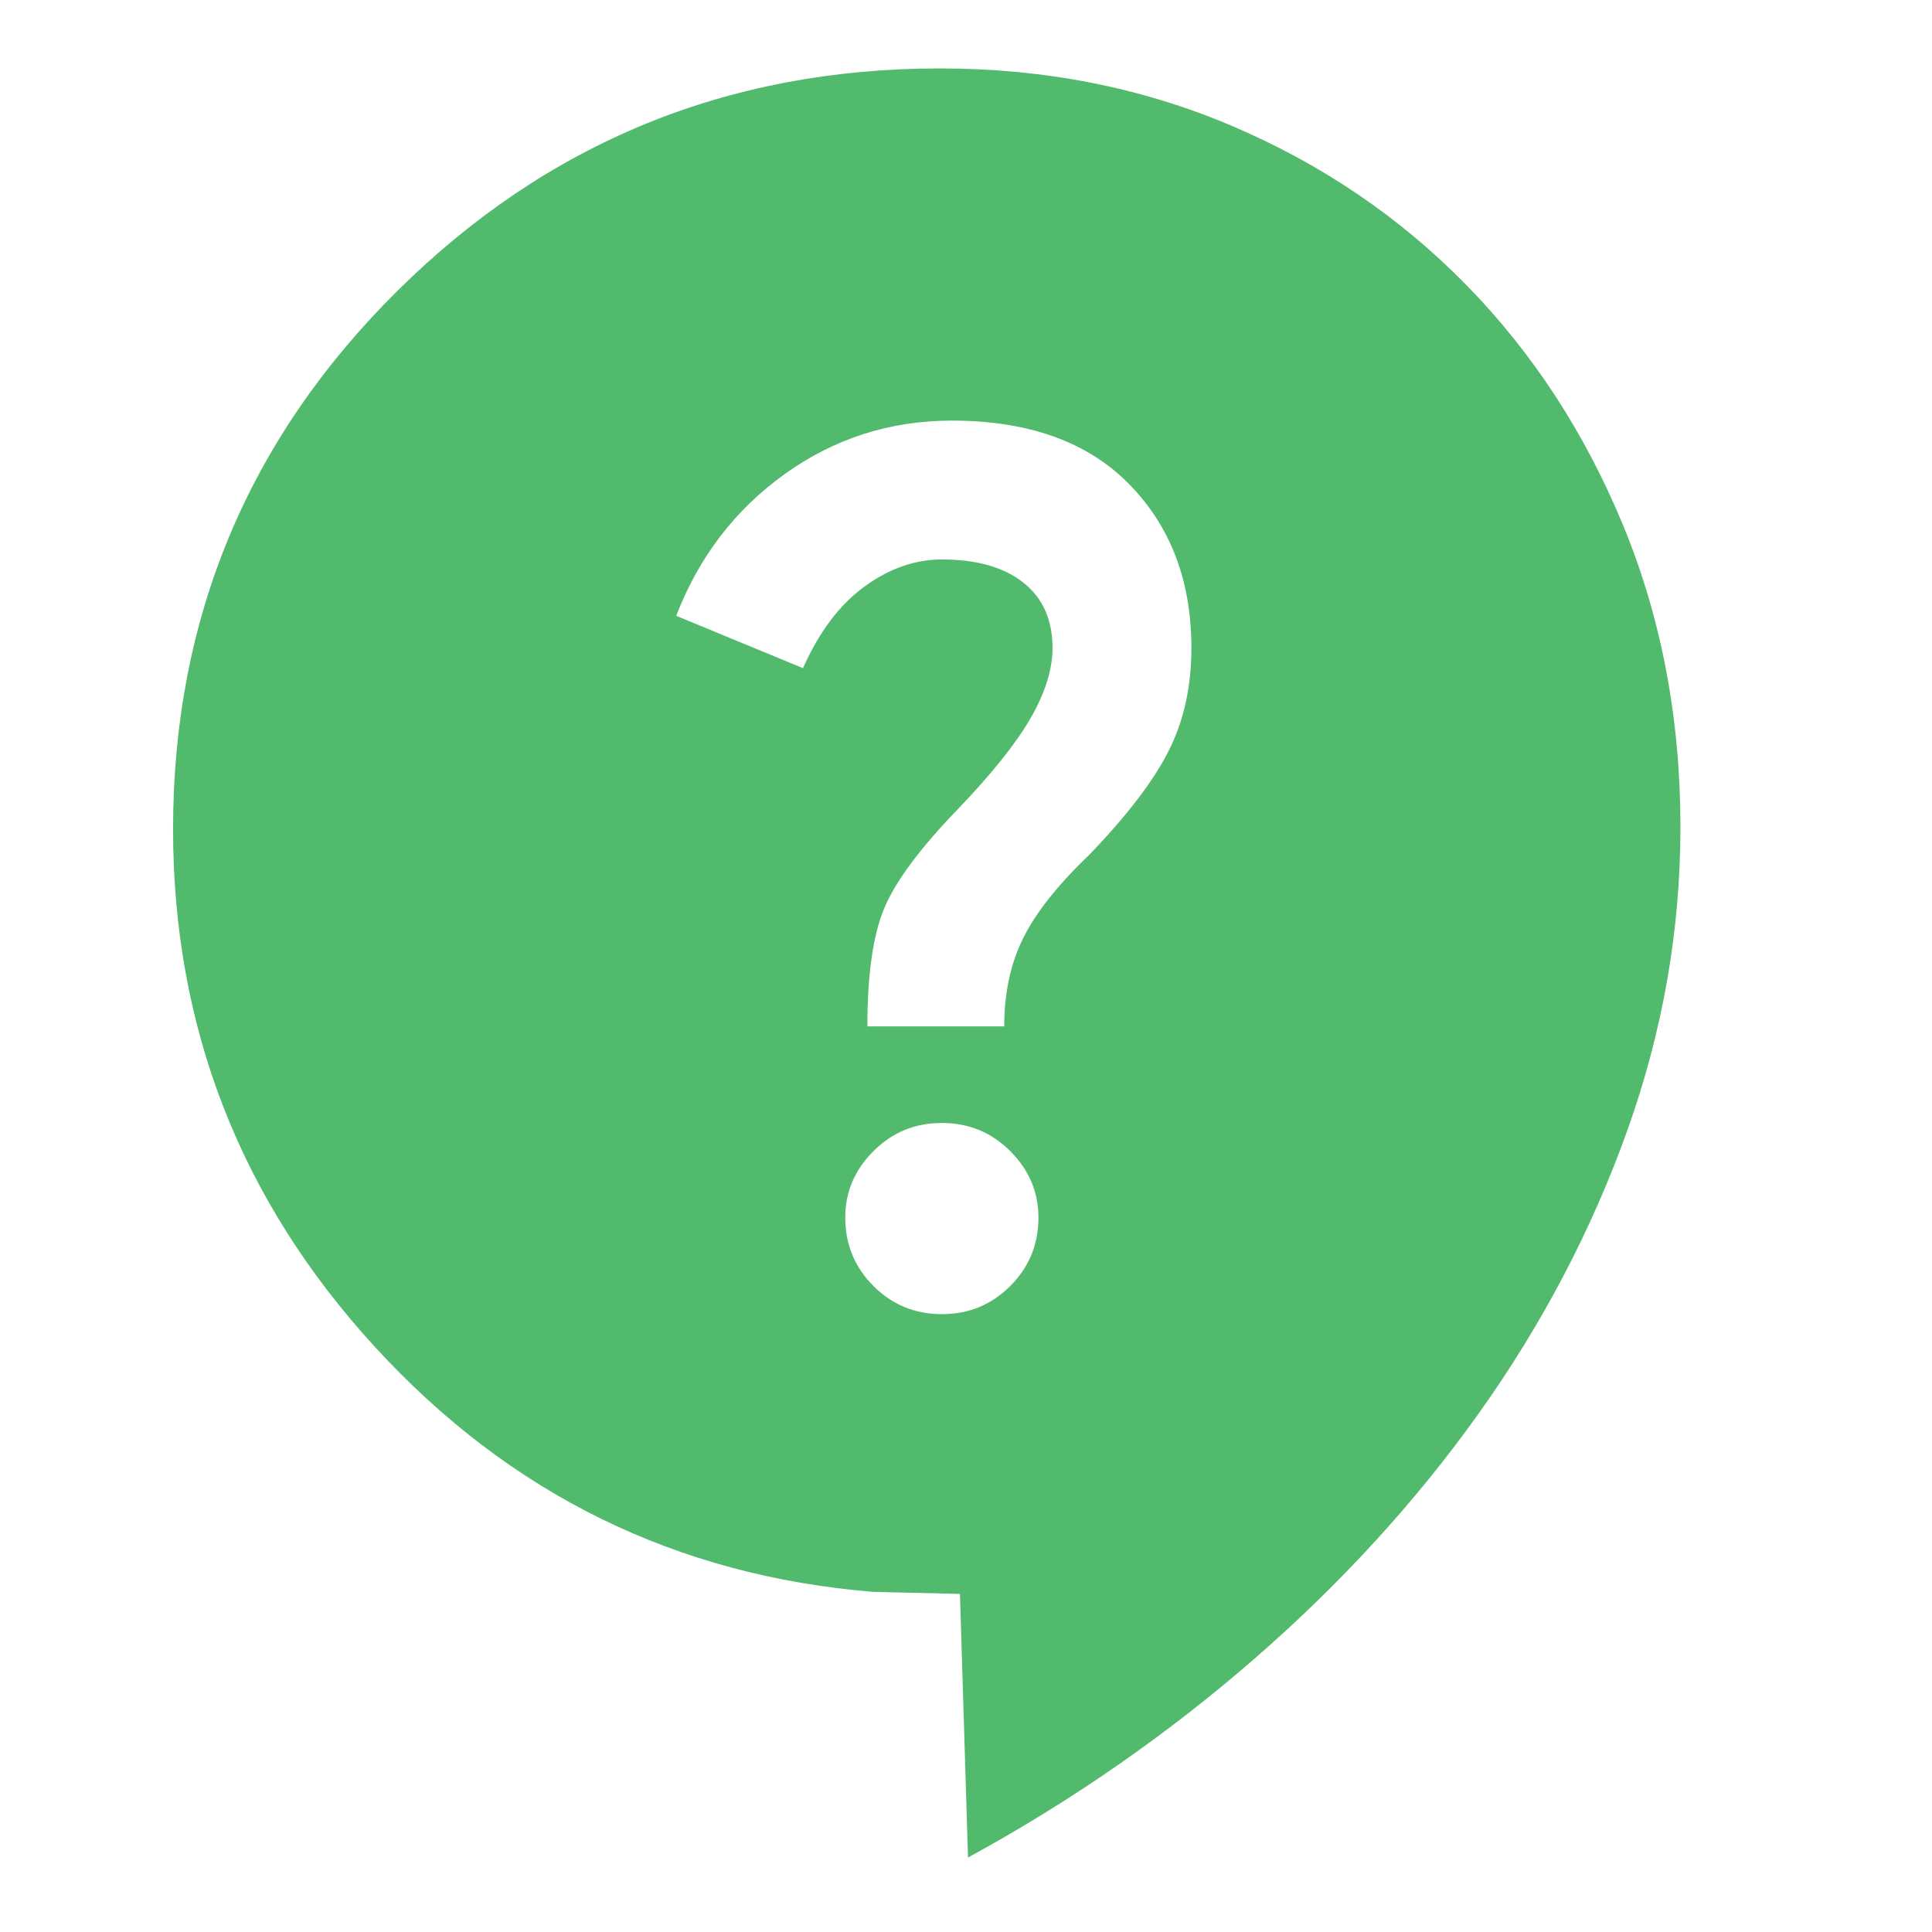 <svg width="48" height="48" viewBox="0 0 48 48" fill="none" xmlns="http://www.w3.org/2000/svg">
<mask id="mask0_29_592" style="mask-type:alpha" maskUnits="userSpaceOnUse" x="0" y="0" width="48" height="48">
<rect width="48" height="48" fill="#D9D9D9"/>
</mask>
<g mask="url(#mask0_29_592)">
<path d="M24.05 46.15L23.85 39.6L21.7 39.55C16.8 39.15 12.675 37.125 9.325 33.475C5.975 29.825 4.3 25.533 4.3 20.6C4.3 15.367 6.158 10.908 9.875 7.225C13.591 3.542 18.083 1.7 23.35 1.7C25.95 1.7 28.366 2.175 30.6 3.125C32.833 4.075 34.775 5.392 36.425 7.075C38.075 8.758 39.375 10.75 40.325 13.05C41.275 15.35 41.75 17.85 41.75 20.55C41.75 23.117 41.308 25.633 40.425 28.1C39.541 30.567 38.316 32.9 36.75 35.1C35.183 37.3 33.316 39.342 31.15 41.225C28.983 43.108 26.616 44.75 24.05 46.15ZM23.4 32.65C24.067 32.65 24.633 32.417 25.1 31.95C25.567 31.483 25.8 30.917 25.8 30.25C25.8 29.617 25.567 29.067 25.1 28.6C24.633 28.133 24.067 27.9 23.4 27.9C22.733 27.9 22.166 28.133 21.7 28.6C21.233 29.067 21 29.617 21 30.25C21 30.917 21.233 31.483 21.7 31.95C22.166 32.417 22.733 32.65 23.4 32.65ZM21.55 25.5H24.95C24.95 24.667 25.108 23.933 25.425 23.3C25.741 22.667 26.283 21.983 27.05 21.25C27.983 20.283 28.642 19.425 29.025 18.675C29.408 17.925 29.6 17.067 29.6 16.1C29.6 14.433 29.083 13.075 28.05 12.025C27.017 10.975 25.55 10.45 23.65 10.45C22.116 10.45 20.733 10.892 19.5 11.775C18.267 12.658 17.366 13.833 16.8 15.3L19.95 16.6C20.35 15.7 20.858 15.025 21.475 14.575C22.091 14.125 22.733 13.9 23.4 13.9C24.267 13.9 24.942 14.092 25.425 14.475C25.908 14.858 26.15 15.4 26.15 16.1C26.15 16.633 25.966 17.217 25.6 17.85C25.233 18.483 24.633 19.233 23.8 20.1C22.866 21.067 22.258 21.883 21.975 22.55C21.692 23.217 21.55 24.2 21.55 25.5Z" fill="#51BA6C"/>
</g>
</svg>

